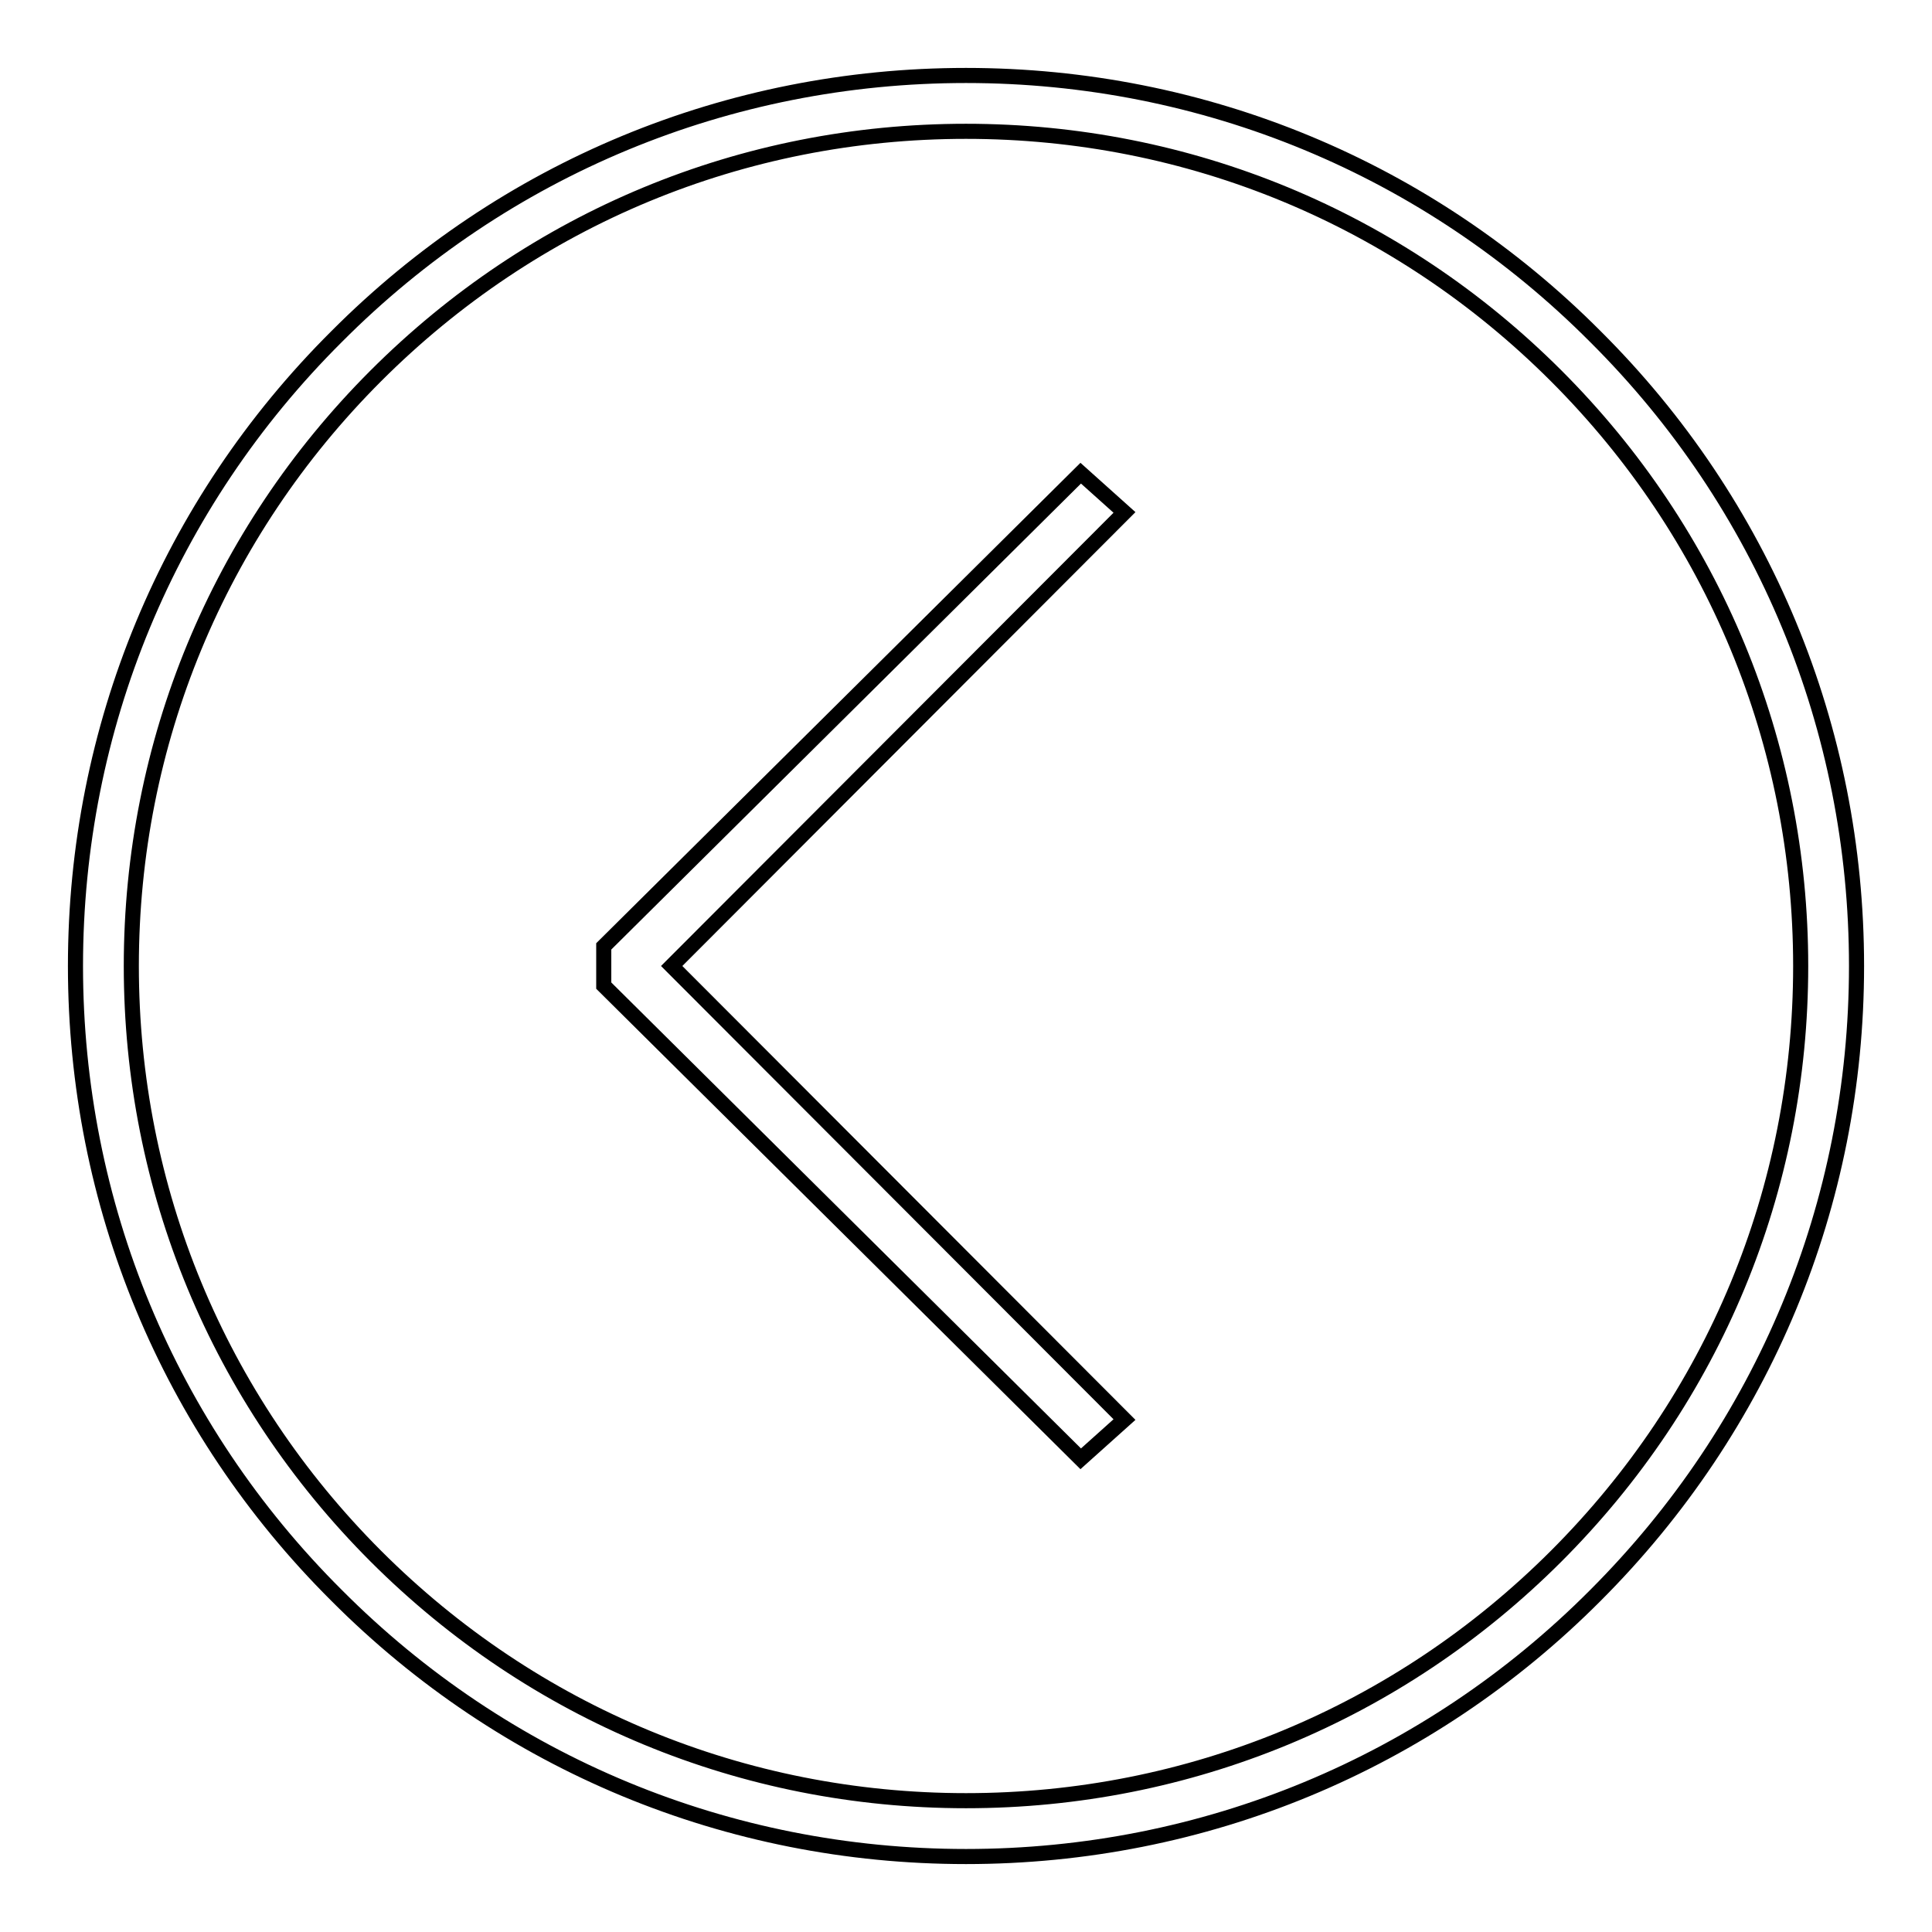 <?xml version="1.0" encoding="utf-8"?>
<!-- Svg Vector Icons : http://www.onlinewebfonts.com/icon -->
<!DOCTYPE svg PUBLIC "-//W3C//DTD SVG 1.1//EN" "http://www.w3.org/Graphics/SVG/1.1/DTD/svg11.dtd">
<svg version="1.1" xmlns="http://www.w3.org/2000/svg" xmlns:xlink="http://www.w3.org/1999/xlink" x="0px" y="0px" viewBox="0 0 256 256" enable-background="new 0 0 256 256" xml:space="preserve">
<g> <path stroke-width="2" fill-opacity="0" stroke="#000000"  d="M149,188.1L89,128L149,67.9l-5.8-5.2l-63.2,62.7v5.2l63.2,62.7L149,188.1z"/> <path stroke-width="2" fill-opacity="0" stroke="#000000"  d="M128,246L128,246c31.5,0,61.2-12.3,83.4-34.6c22.3-22.3,34.6-51.9,34.6-83.4c0-31.5-12.3-61.2-34.6-83.4 C189.2,22.3,159.5,10,128,10h0c-31.5,0-61.2,12.3-83.4,34.6C22.3,66.8,10,96.5,10,128c0,31.5,12.3,61.2,34.6,83.4 C66.8,233.7,96.5,246,128,246z M49.8,49.8C70.7,28.9,98.4,17.4,128,17.4h0c29.5,0,57.3,11.5,78.2,32.4 c20.9,20.9,32.4,48.7,32.4,78.2c0,29.6-11.5,57.3-32.4,78.2s-48.7,32.4-78.2,32.4h0c-29.5,0-57.3-11.5-78.2-32.4 c-20.9-20.9-32.4-48.7-32.4-78.2C17.4,98.5,28.9,70.7,49.8,49.8z"/></g>
</svg>